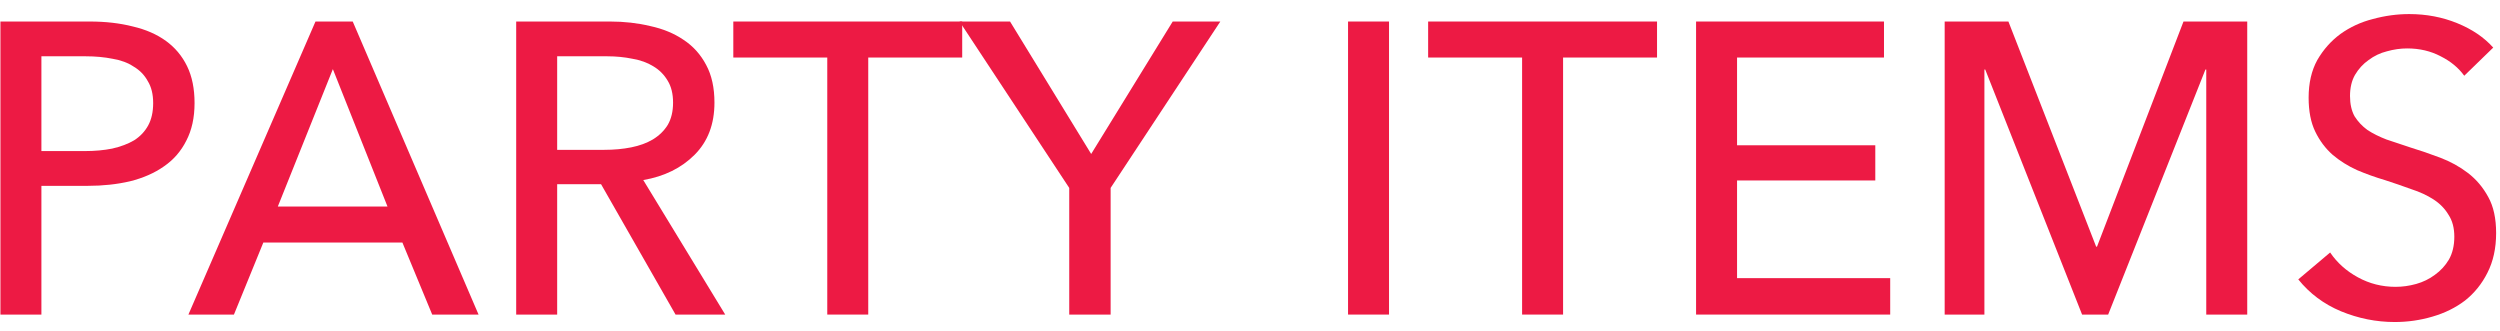 <svg width="151" height="20" viewBox="0 0 151 20" fill="none" xmlns="http://www.w3.org/2000/svg">
<path d="M148.841 4.575C148.491 4.092 148.016 3.7 147.416 3.4C146.816 3.083 146.141 2.925 145.391 2.925C144.991 2.925 144.582 2.983 144.166 3.1C143.766 3.2 143.399 3.375 143.066 3.625C142.732 3.858 142.457 4.158 142.241 4.525C142.041 4.875 141.941 5.3 141.941 5.8C141.941 6.283 142.032 6.692 142.216 7.025C142.416 7.342 142.674 7.617 142.991 7.85C143.324 8.067 143.707 8.258 144.141 8.425C144.591 8.575 145.066 8.733 145.566 8.9C146.166 9.083 146.774 9.292 147.391 9.525C148.007 9.758 148.566 10.067 149.066 10.45C149.566 10.833 149.974 11.317 150.291 11.9C150.607 12.467 150.766 13.192 150.766 14.075C150.766 14.992 150.591 15.792 150.241 16.475C149.907 17.142 149.457 17.7 148.891 18.15C148.324 18.583 147.666 18.908 146.916 19.125C146.182 19.342 145.424 19.45 144.641 19.45C143.524 19.45 142.441 19.233 141.391 18.8C140.357 18.367 139.499 17.725 138.816 16.875L140.741 15.25C141.157 15.867 141.716 16.367 142.416 16.75C143.116 17.133 143.874 17.325 144.691 17.325C145.107 17.325 145.524 17.267 145.941 17.15C146.357 17.033 146.732 16.85 147.066 16.6C147.416 16.35 147.699 16.042 147.916 15.675C148.132 15.292 148.241 14.833 148.241 14.3C148.241 13.767 148.124 13.325 147.891 12.975C147.674 12.608 147.374 12.3 146.991 12.05C146.607 11.8 146.157 11.592 145.641 11.425C145.141 11.242 144.607 11.058 144.041 10.875C143.474 10.708 142.916 10.508 142.366 10.275C141.816 10.025 141.324 9.717 140.891 9.35C140.457 8.967 140.107 8.5 139.841 7.95C139.574 7.4 139.441 6.717 139.441 5.9C139.441 5.017 139.616 4.258 139.966 3.625C140.332 2.992 140.799 2.467 141.366 2.05C141.949 1.633 142.599 1.333 143.316 1.15C144.049 0.95 144.782 0.85 145.516 0.85C146.549 0.85 147.516 1.033 148.416 1.4C149.316 1.767 150.041 2.258 150.591 2.875L148.841 4.575Z" fill="#ED1A44"/>
<path d="M126.608 14.9H126.658L131.883 1.3H135.733V19H133.258V4.2H133.208L127.333 19H125.758L119.908 4.2H119.858V19H117.458V1.3H121.308L126.608 14.9Z" fill="#ED1A44"/>
<path d="M104.918 16.8H114.168V19H102.443V1.3H113.793V3.475H104.918V8.775H113.268V10.9H104.918V16.8Z" fill="#ED1A44"/>
<path d="M94.41 19H91.935V3.475H86.26V1.3H100.085V3.475H94.41V19Z" fill="#ED1A44"/>
<path d="M83.897 19H81.422V1.3H83.897V19Z" fill="#ED1A44"/>
<path d="M67.082 19H64.582V11.35L57.957 1.3H61.007L65.907 9.3L70.832 1.3H73.707L67.082 11.35V19Z" fill="#ED1A44"/>
<path d="M52.442 19H49.967V3.475H44.292V1.3H58.117V3.475H52.442V19Z" fill="#ED1A44"/>
<path d="M33.653 19H31.178V1.3H36.853C37.703 1.3 38.512 1.391 39.278 1.575C40.045 1.741 40.712 2.016 41.278 2.4C41.862 2.783 42.32 3.291 42.653 3.925C42.987 4.541 43.153 5.3 43.153 6.2C43.153 7.5 42.753 8.55 41.953 9.35C41.153 10.15 40.12 10.658 38.853 10.875L43.803 19H40.803L36.303 11.125H33.653V19ZM33.653 9.05H36.503C37.087 9.05 37.628 9 38.128 8.9C38.628 8.8 39.062 8.641 39.428 8.425C39.812 8.191 40.112 7.9 40.328 7.55C40.545 7.183 40.653 6.733 40.653 6.2C40.653 5.666 40.545 5.225 40.328 4.875C40.112 4.508 39.82 4.216 39.453 4C39.103 3.783 38.687 3.633 38.203 3.55C37.72 3.45 37.212 3.4 36.678 3.4H33.653V9.05Z" fill="#ED1A44"/>
<path d="M14.13 19H11.38L19.055 1.3H21.305L28.905 19H26.105L24.305 14.65H15.905L14.13 19ZM16.78 12.475H23.405L20.105 4.175L16.78 12.475Z" fill="#ED1A44"/>
<path d="M0.026 1.3H5.426C6.376 1.3 7.243 1.4 8.026 1.6C8.809 1.783 9.476 2.075 10.026 2.475C10.576 2.875 11.001 3.383 11.301 4C11.601 4.616 11.751 5.358 11.751 6.225C11.751 7.108 11.584 7.866 11.251 8.5C10.934 9.133 10.484 9.65 9.901 10.05C9.334 10.45 8.651 10.75 7.851 10.95C7.068 11.133 6.218 11.225 5.301 11.225H2.501V19H0.026V1.3ZM2.501 9.125H5.126C5.726 9.125 6.276 9.075 6.776 8.975C7.293 8.858 7.734 8.691 8.101 8.475C8.468 8.241 8.751 7.941 8.951 7.575C9.151 7.208 9.251 6.758 9.251 6.225C9.251 5.691 9.143 5.25 8.926 4.9C8.726 4.533 8.443 4.241 8.076 4.025C7.726 3.791 7.301 3.633 6.801 3.55C6.301 3.45 5.759 3.4 5.176 3.4H2.501V9.125Z" fill="#ED1A44"/>
</svg>
